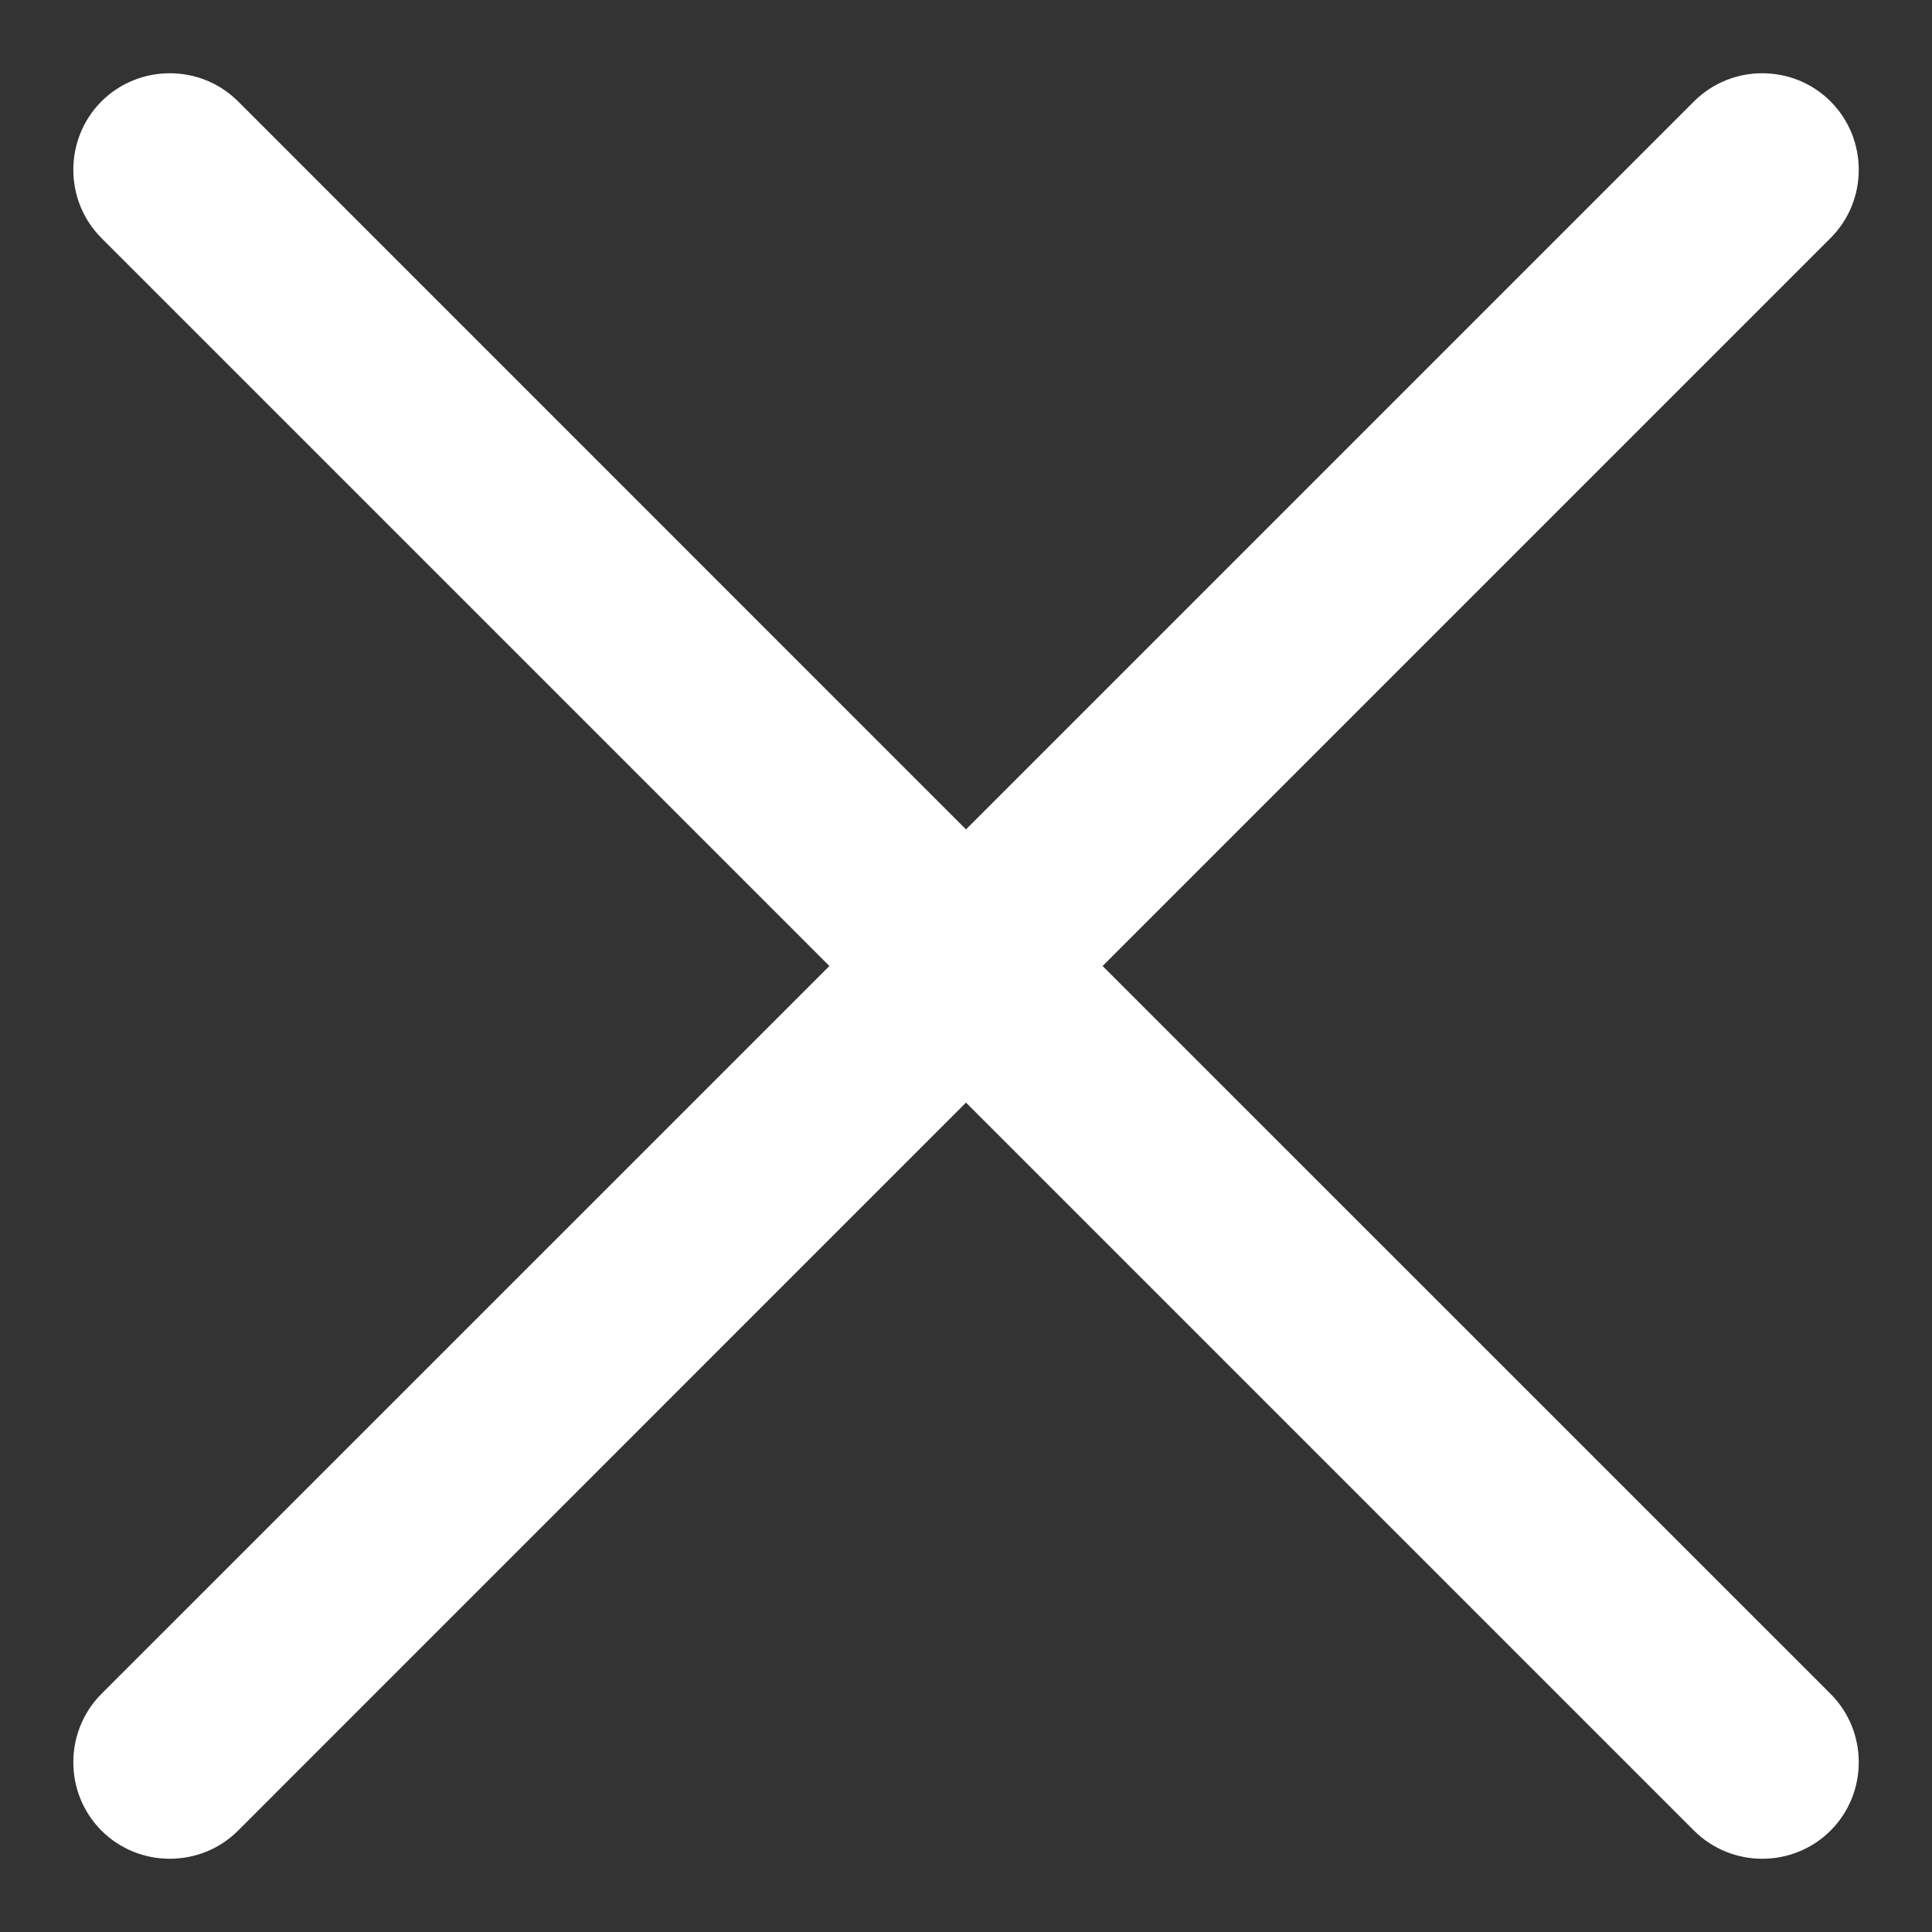 <svg width="20" height="20" viewBox="0 0 20 20" fill="none" xmlns="http://www.w3.org/2000/svg">
<rect x="0" y="0" width="20" height="20" fill="#333333" stroke="none"/>
<path d="M17.536 18.95L10 11.414L2.465 18.95C2.076 19.339 1.439 19.339 1.05 18.95C0.662 18.561 0.662 17.924 1.05 17.535L8.586 10L1.05 2.464C0.662 2.076 0.662 1.439 1.05 1.05C1.439 0.661 2.076 0.661 2.465 1.05L10 8.586L17.536 1.05C17.925 0.661 18.561 0.661 18.95 1.05C19.339 1.439 19.339 2.076 18.95 2.464L11.414 10L18.95 17.535C19.339 17.924 19.339 18.561 18.95 18.95C18.561 19.339 17.925 19.339 17.536 18.95Z" fill="white"/>
</svg>
